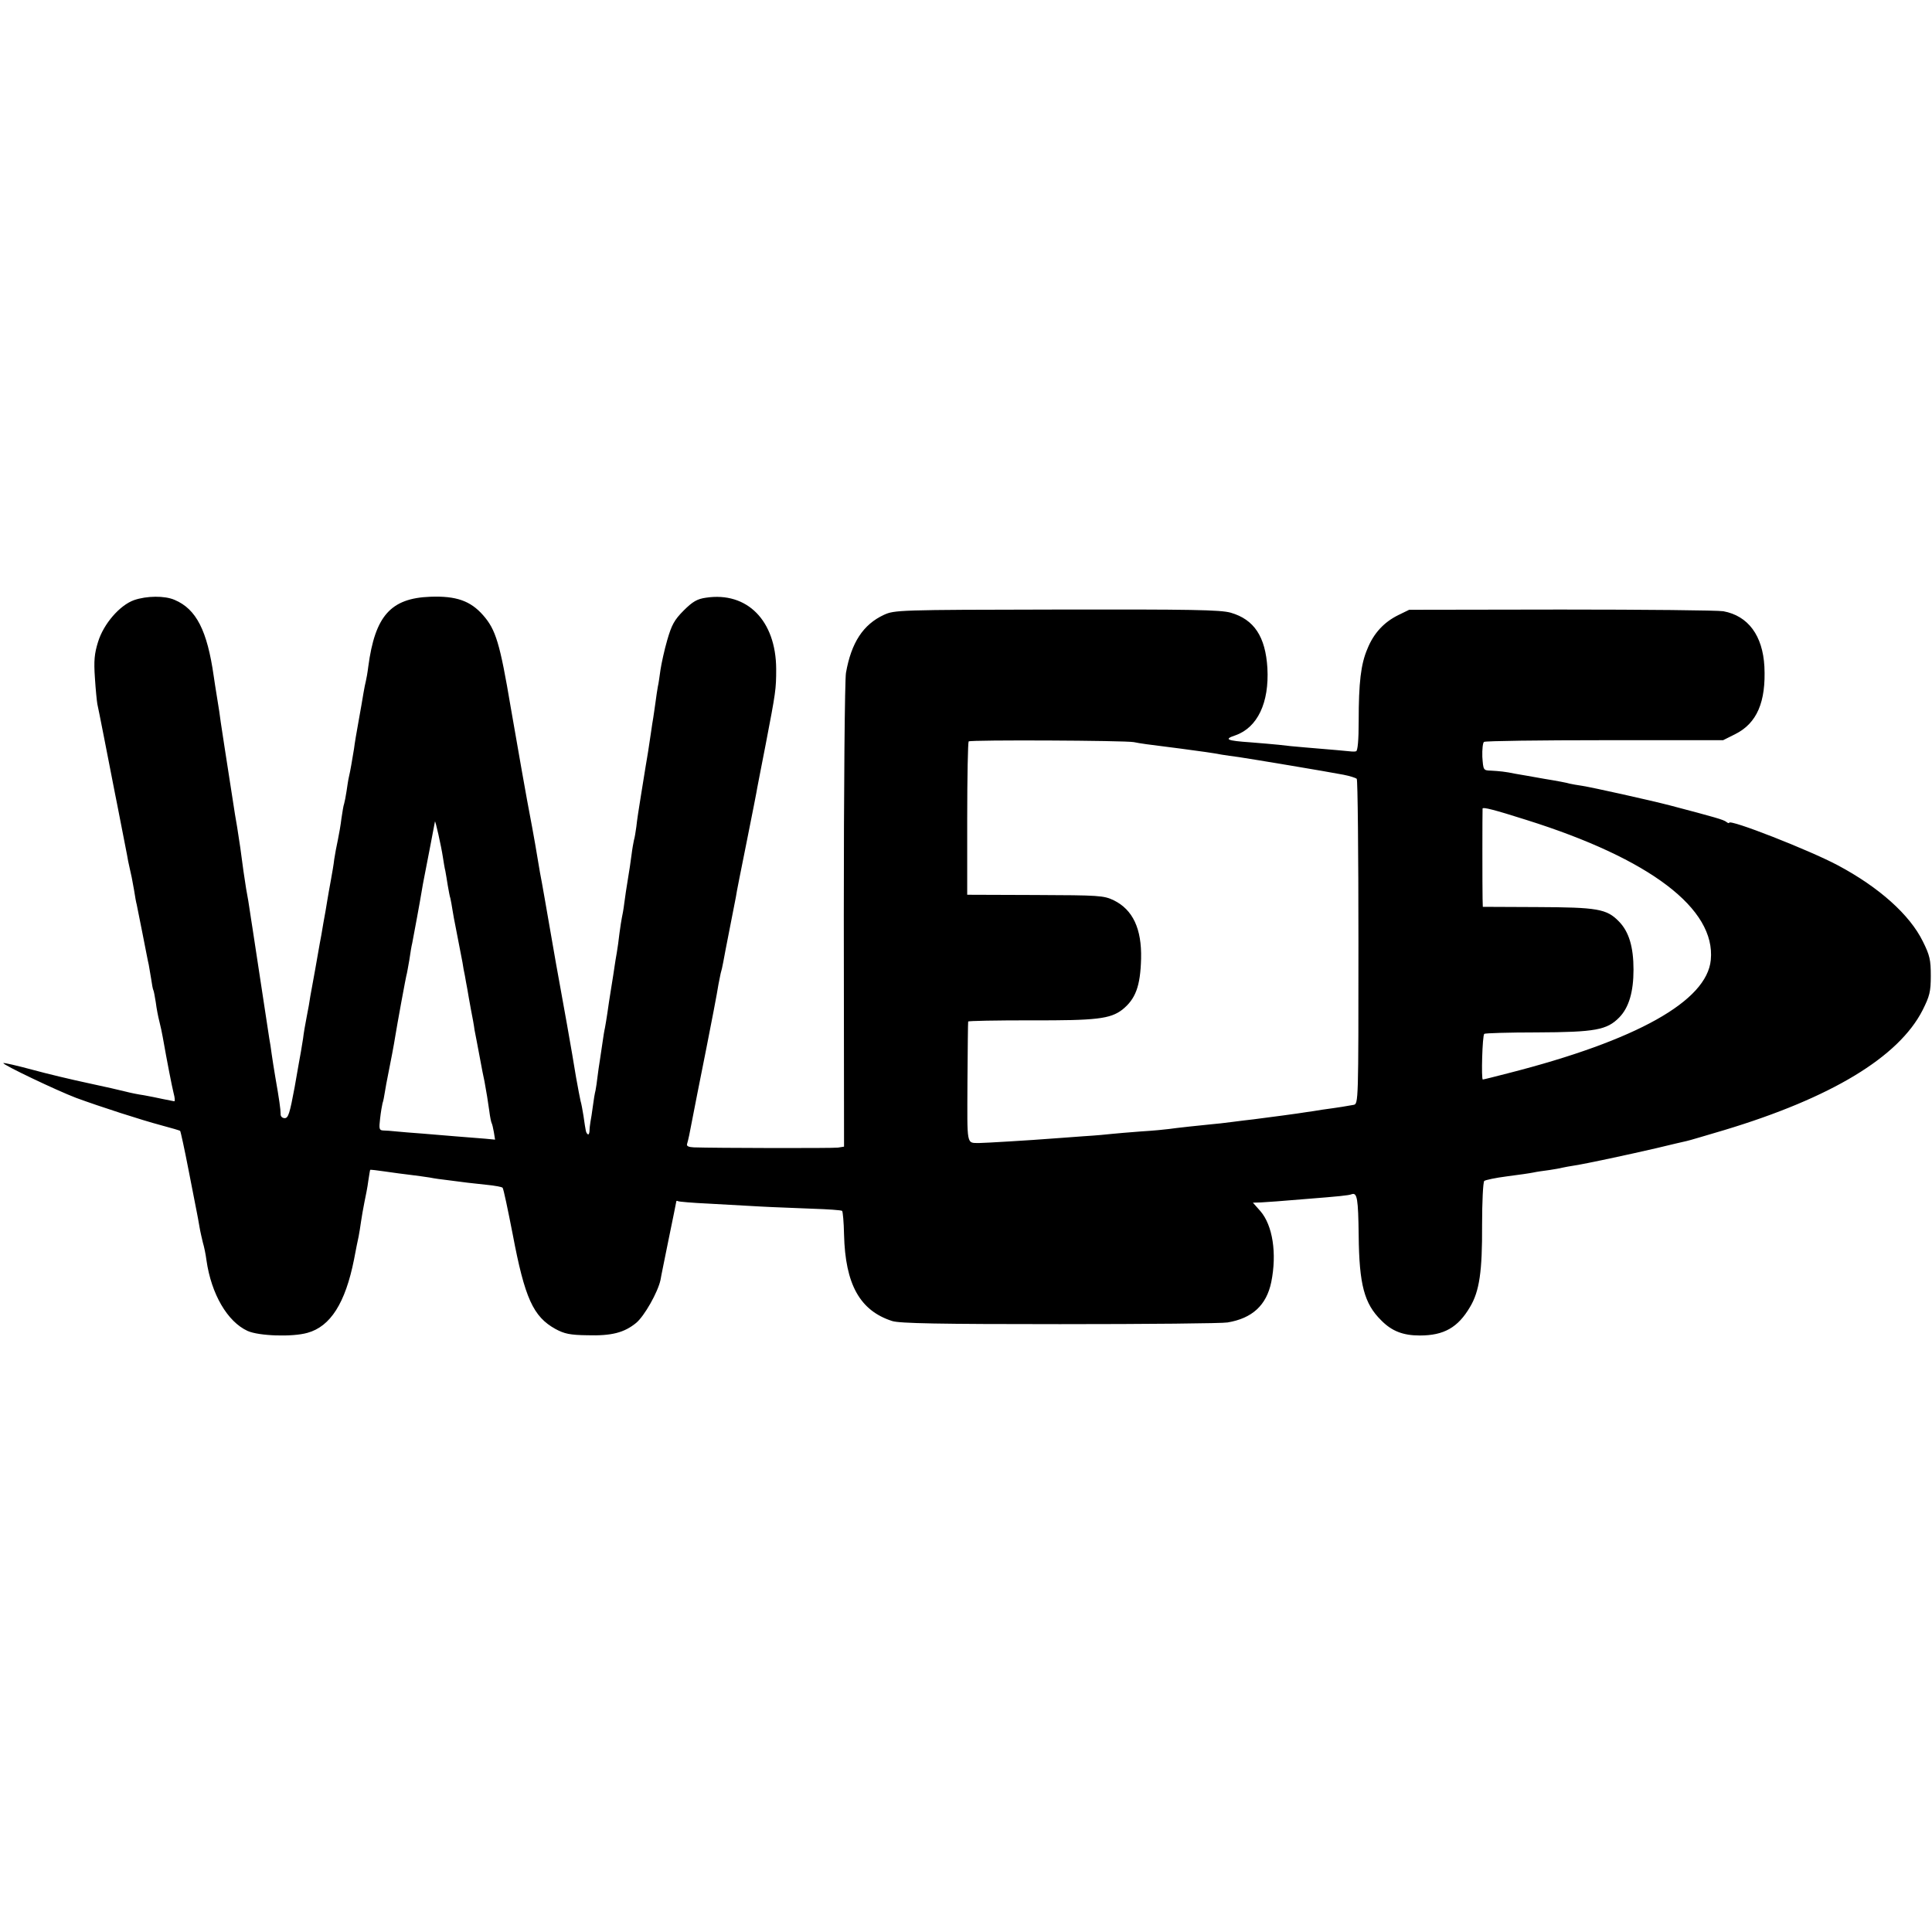 <?xml version="1.0" standalone="no"?>
<!DOCTYPE svg PUBLIC "-//W3C//DTD SVG 20010904//EN"
 "http://www.w3.org/TR/2001/REC-SVG-20010904/DTD/svg10.dtd">
<svg version="1.0" xmlns="http://www.w3.org/2000/svg"
 width="800pt" height="800pt" viewBox="0 0 800 800"
 preserveAspectRatio="xMidYMid meet">
<g transform="translate(0,800) scale(0.1,-0.1)"
fill="#000000" stroke="none">
<path d="M555 5515 c-59 -21 -126 -98 -149 -173 -15 -48 -18 -78 -13 -149 3
-48 8 -97 10 -108 4 -16 44 -221 73 -370 2 -11 6 -31 9 -45 9 -46 36 -185 41
-210 2 -14 7 -38 11 -55 9 -40 8 -34 18 -90 4 -27 9 -54 11 -60 1 -5 12 -59
24 -120 12 -60 23 -119 26 -130 2 -10 6 -37 10 -59 3 -22 7 -43 9 -46 2 -3 6
-26 10 -50 3 -25 10 -61 15 -80 5 -19 11 -48 14 -65 18 -102 38 -204 45 -232
5 -18 6 -33 3 -33 -4 0 -25 5 -47 9 -22 5 -58 12 -80 16 -22 3 -56 10 -75 15
-19 5 -89 21 -155 35 -66 14 -171 39 -233 56 -63 17 -116 29 -118 27 -5 -6
222 -114 301 -144 101 -37 268 -91 354 -114 41 -11 76 -21 77 -23 2 -2 18 -75
35 -163 17 -87 33 -168 35 -179 2 -11 7 -36 10 -55 3 -19 10 -48 14 -65 5 -16
12 -50 15 -74 20 -140 87 -254 170 -292 46 -21 185 -26 248 -8 95 26 157 123
193 304 7 39 16 81 19 95 3 14 7 42 10 62 3 20 9 56 14 80 5 24 13 63 16 88 4
25 7 46 8 46 1 1 29 -2 62 -7 33 -5 80 -11 105 -14 25 -3 61 -8 80 -11 19 -4
50 -8 68 -10 17 -2 49 -6 70 -9 20 -3 64 -7 97 -11 33 -3 63 -9 66 -12 4 -4
22 -91 42 -193 50 -265 85 -341 177 -392 37 -20 60 -25 132 -26 101 -3 153 11
202 51 34 28 90 127 101 178 2 14 18 90 34 170 17 80 30 149 31 153 0 5 3 6 8
3 4 -2 61 -7 127 -10 66 -4 163 -9 215 -12 52 -3 148 -6 213 -9 65 -2 121 -6
124 -9 3 -3 7 -47 8 -98 5 -207 66 -315 199 -358 30 -10 197 -13 695 -13 361
0 673 3 694 7 102 17 161 71 181 167 24 119 6 235 -45 294 l-31 35 33 1 c39 2
73 5 184 14 139 11 180 15 192 20 23 8 27 -19 29 -170 2 -204 23 -283 93 -352
44 -45 91 -63 160 -63 100 0 158 33 208 118 39 65 51 147 50 340 0 95 4 177 9
182 5 4 47 13 94 19 47 6 96 13 110 16 13 3 42 7 65 10 22 3 47 8 55 10 8 2
31 6 50 9 51 8 219 44 340 72 58 14 113 27 123 29 11 2 80 23 155 45 445 134
724 303 823 497 29 58 34 76 34 142 0 66 -4 85 -33 143 -54 110 -181 224 -352
315 -116 62 -450 193 -450 176 0 -3 -6 -1 -12 4 -12 9 -43 18 -233 68 -85 22
-319 74 -363 81 -20 3 -44 7 -52 9 -8 3 -55 12 -105 20 -49 9 -103 18 -120 21
-43 9 -66 11 -102 13 -31 1 -31 2 -35 57 -1 31 2 59 7 62 6 4 231 7 500 7
l490 0 50 25 c90 45 128 133 121 280 -7 128 -67 210 -170 229 -24 4 -326 7
-672 7 l-629 -1 -45 -22 c-59 -29 -102 -75 -128 -140 -27 -63 -36 -139 -36
-300 0 -77 -4 -123 -11 -124 -12 -2 -7 -2 -80 5 -33 3 -91 8 -130 11 -38 3
-88 8 -110 11 -22 2 -74 7 -115 10 -102 7 -113 13 -65 29 92 32 141 135 133
279 -8 130 -55 201 -152 229 -43 12 -161 14 -721 13 -657 -1 -671 -2 -715 -22
-86 -40 -135 -115 -157 -240 -5 -27 -9 -480 -9 -1006 l1 -956 -25 -4 c-22 -3
-513 -2 -597 1 -21 1 -31 5 -28 14 2 6 6 23 9 37 4 21 61 313 71 360 16 80 47
241 50 264 3 15 7 35 9 45 3 9 8 31 11 48 3 18 15 79 26 135 11 57 23 117 26
133 2 17 23 120 45 230 22 110 42 211 44 225 3 14 18 95 35 180 41 214 43 225
43 310 -1 200 -120 321 -291 295 -36 -5 -55 -16 -92 -53 -39 -39 -50 -60 -68
-122 -12 -41 -24 -97 -28 -123 -4 -27 -8 -59 -11 -70 -2 -12 -7 -42 -10 -67
-3 -25 -8 -52 -9 -62 -2 -9 -6 -38 -10 -65 -4 -26 -9 -59 -11 -73 -2 -14 -7
-41 -10 -60 -3 -19 -12 -75 -20 -124 -8 -49 -17 -107 -19 -129 -3 -22 -7 -47
-10 -56 -2 -9 -7 -36 -10 -61 -3 -25 -10 -70 -15 -100 -5 -30 -12 -75 -15
-100 -3 -25 -8 -52 -10 -60 -2 -8 -6 -37 -10 -65 -3 -27 -8 -63 -11 -80 -3
-16 -7 -41 -9 -55 -2 -14 -8 -54 -14 -90 -6 -36 -13 -83 -16 -105 -3 -22 -8
-49 -10 -61 -3 -12 -7 -39 -10 -60 -3 -21 -8 -55 -11 -74 -3 -19 -8 -51 -10
-70 -2 -19 -6 -44 -8 -55 -3 -11 -8 -40 -11 -65 -3 -25 -8 -54 -10 -65 -2 -11
-4 -29 -4 -39 -1 -11 -4 -16 -8 -12 -7 7 -7 7 -17 76 -4 25 -9 52 -12 61 -2 9
-11 54 -19 100 -14 89 -62 357 -70 399 -3 14 -19 106 -36 204 -17 99 -33 189
-35 200 -5 24 -7 36 -28 161 -9 50 -18 101 -21 115 -9 44 -56 310 -80 450 -45
267 -62 323 -115 383 -52 59 -111 80 -218 76 -164 -6 -229 -79 -257 -289 -3
-25 -8 -52 -10 -60 -2 -8 -7 -31 -10 -50 -3 -19 -12 -71 -20 -115 -8 -44 -17
-96 -19 -115 -8 -48 -15 -91 -21 -116 -3 -12 -7 -39 -10 -60 -3 -21 -8 -45
-10 -52 -3 -7 -7 -34 -11 -60 -3 -26 -10 -66 -15 -90 -5 -23 -12 -59 -15 -80
-2 -20 -9 -59 -14 -87 -5 -27 -12 -66 -15 -85 -3 -19 -10 -61 -16 -92 -5 -32
-12 -70 -15 -85 -3 -16 -11 -64 -19 -108 -8 -44 -17 -93 -20 -110 -2 -16 -9
-55 -15 -85 -6 -30 -13 -71 -15 -90 -3 -19 -7 -44 -9 -55 -2 -11 -14 -77 -26
-147 -20 -107 -26 -128 -41 -128 -10 0 -18 7 -17 18 0 18 -6 61 -22 152 -5 30
-12 73 -15 95 -3 22 -7 51 -10 65 -2 14 -18 117 -35 230 -17 113 -33 216 -35
230 -2 14 -7 43 -10 65 -3 22 -10 65 -16 96 -8 51 -13 84 -24 169 -2 14 -8 52
-13 85 -6 33 -13 77 -16 98 -13 83 -19 124 -36 232 -6 39 -13 86 -16 105 -2
19 -9 64 -15 100 -6 36 -12 76 -14 90 -27 189 -72 278 -162 316 -41 18 -116
17 -168 -1z m4140 -588 c30 -6 44 -8 195 -27 89 -12 128 -17 170 -25 14 -2 45
-7 70 -10 54 -8 366 -60 433 -73 26 -5 51 -13 55 -17 4 -3 7 -308 7 -676 0
-663 0 -670 -20 -674 -21 -4 -63 -11 -130 -20 -22 -4 -51 -8 -65 -10 -28 -5
-165 -23 -220 -30 -19 -2 -60 -7 -90 -11 -30 -4 -66 -8 -80 -9 -43 -4 -154
-16 -180 -20 -14 -2 -65 -7 -115 -10 -49 -4 -103 -8 -119 -10 -16 -2 -70 -7
-120 -10 -50 -4 -111 -8 -136 -10 -74 -6 -274 -18 -295 -18 -54 1 -50 -16 -49
251 1 136 2 249 3 252 0 3 117 5 259 5 272 -1 329 6 379 44 55 44 75 97 78
211 3 124 -34 203 -113 242 -42 20 -60 21 -326 22 l-281 1 0 315 c0 173 3 317
6 320 10 7 647 4 684 -3z m1625 -322 c513 -161 785 -368 764 -580 -16 -170
-306 -333 -839 -469 -54 -14 -102 -26 -105 -26 -7 0 -2 182 6 189 3 3 101 6
217 6 243 1 291 10 342 62 40 41 59 106 59 198 0 94 -19 157 -60 199 -51 53
-90 59 -341 60 l-223 1 -1 35 c-1 38 -1 361 0 372 1 7 49 -5 181 -47z m-4486
-155 c3 -19 7 -45 10 -56 2 -12 7 -39 10 -60 4 -22 8 -46 11 -54 2 -8 6 -31 9
-50 3 -19 8 -46 11 -60 15 -77 25 -128 30 -155 2 -16 7 -41 10 -55 2 -14 7
-38 10 -55 3 -16 9 -55 15 -85 6 -30 13 -68 15 -85 3 -16 13 -66 21 -110 8
-44 17 -90 20 -102 9 -49 14 -80 20 -123 3 -25 8 -48 10 -51 2 -3 6 -20 9 -37
l5 -31 -42 4 c-66 5 -175 14 -258 21 -41 3 -91 7 -110 9 -19 2 -43 4 -54 4
-16 1 -17 7 -12 50 3 27 8 55 10 63 3 7 7 29 10 48 3 19 8 46 11 60 13 65 27
138 31 165 7 44 45 254 49 265 1 3 5 28 10 55 4 28 9 59 12 70 6 31 33 176 39
214 3 18 7 41 9 50 9 45 45 233 46 239 1 9 26 -101 33 -148z"/>
</g>
</svg>
